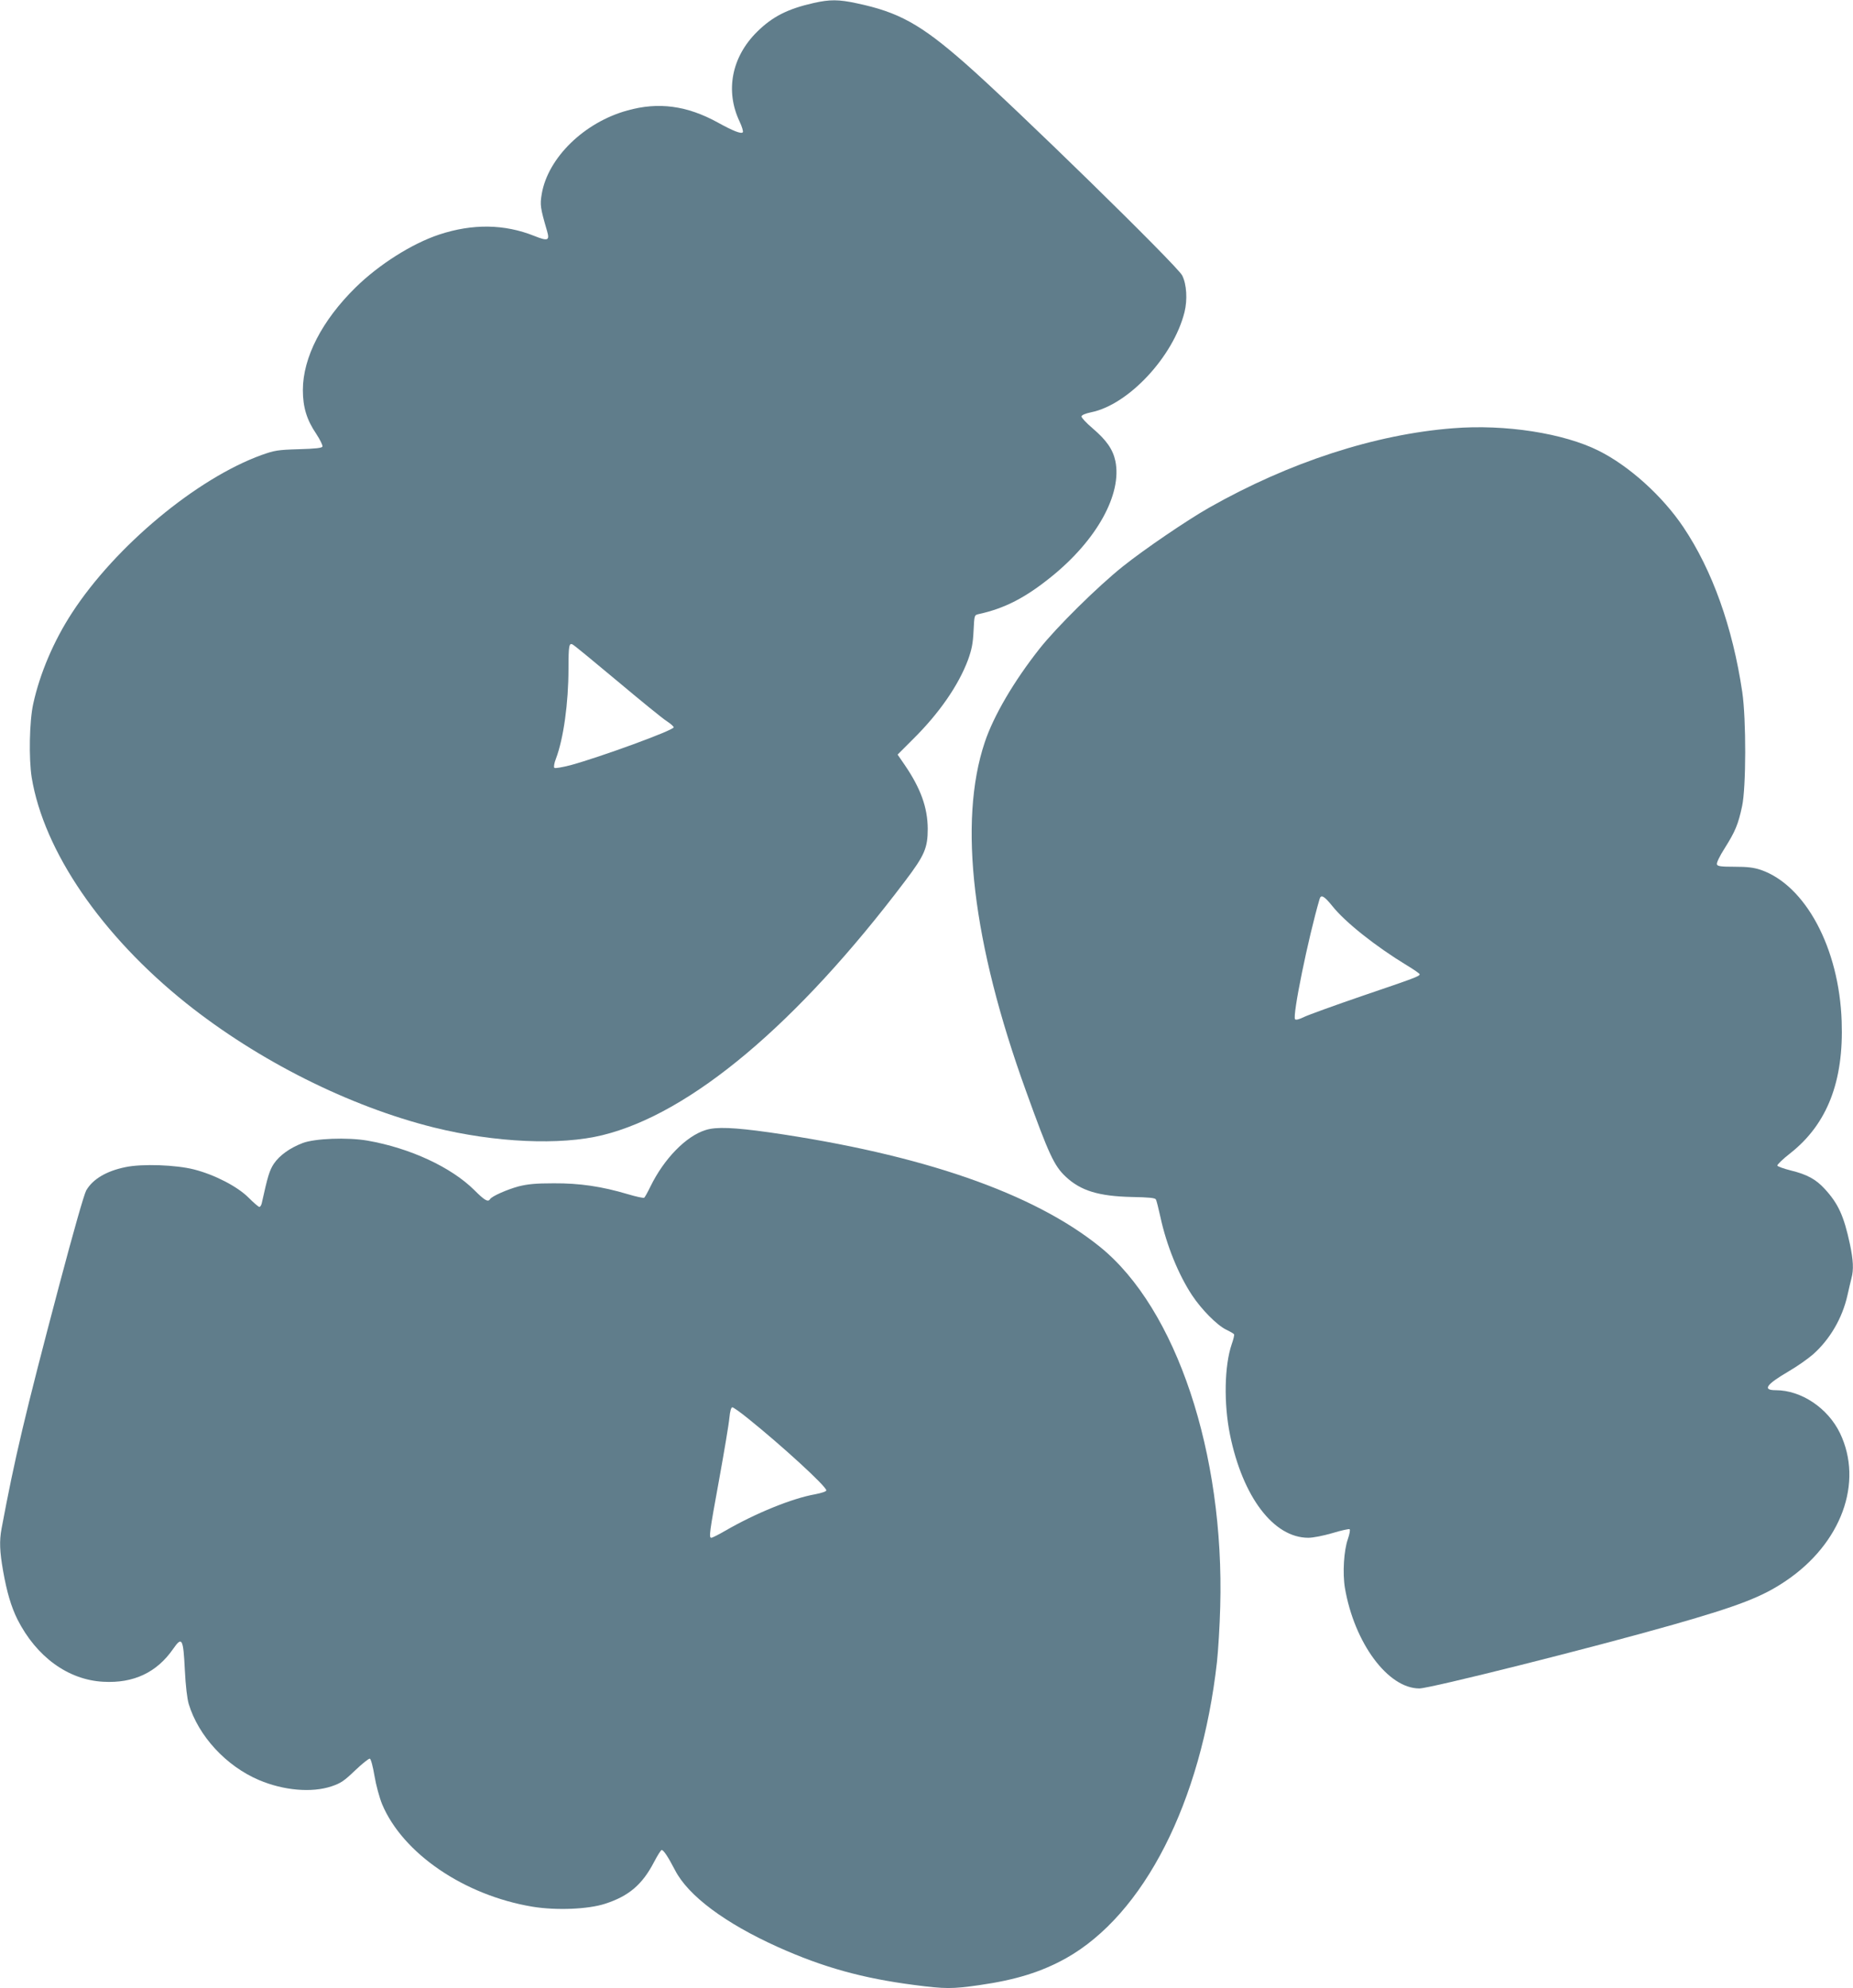 <?xml version="1.0" standalone="no"?>
<!DOCTYPE svg PUBLIC "-//W3C//DTD SVG 20010904//EN"
 "http://www.w3.org/TR/2001/REC-SVG-20010904/DTD/svg10.dtd">
<svg version="1.0" xmlns="http://www.w3.org/2000/svg"
 width="1193pt" height="1280pt" viewBox="0 0 1193 1280"
 preserveAspectRatio="xMidYMid meet">
<g transform="translate(0,1280) scale(0.1,-0.1)"
fill="#607d8b" stroke="none">
<path d="M5240 12781 c-169 -38 -267 -88 -366 -186 -163 -161 -206 -379 -113
-576 16 -34 26 -66 21 -71 -11 -11 -61 8 -162 64 -197 108 -380 133 -580 77
-278 -76 -512 -304 -552 -537 -12 -71 -10 -88 34 -239 18 -62 6 -67 -82 -32
-192 77 -397 80 -612 9 -175 -58 -387 -192 -538 -340 -217 -213 -340 -452
-340 -661 0 -111 25 -192 86 -282 25 -38 43 -75 40 -82 -3 -9 -43 -14 -153
-17 -136 -4 -156 -8 -238 -37 -418 -151 -941 -586 -1221 -1016 -118 -181 -207
-390 -250 -586 -25 -113 -29 -352 -10 -474 78 -474 449 -1017 994 -1453 465
-371 1051 -665 1597 -801 391 -97 813 -116 1084 -49 567 139 1253 715 1949
1637 125 165 145 212 145 336 -1 136 -45 259 -148 410 l-46 67 97 97 c170 168
294 347 356 512 24 67 32 105 36 187 5 101 5 102 31 108 170 37 303 106 471
242 292 236 455 531 411 744 -16 75 -57 134 -146 210 -41 35 -73 69 -72 77 1
9 25 19 63 27 240 49 528 358 600 644 20 80 14 181 -15 237 -31 62 -1087 1094
-1399 1367 -285 250 -426 328 -697 385 -116 25 -172 25 -275 2z m-1265 -4366
c149 -125 291 -241 318 -258 26 -17 46 -35 44 -40 -7 -21 -470 -190 -663 -243
-55 -14 -100 -22 -105 -17 -5 5 -1 30 10 58 49 129 81 359 81 580 0 149 4 169
28 155 10 -5 139 -111 287 -235z"/>
<path d="M9355 10043 c-502 -39 -1055 -219 -1570 -511 -141 -80 -416 -267
-555 -378 -163 -130 -427 -391 -537 -530 -165 -209 -296 -432 -353 -603 -172
-513 -79 -1294 266 -2246 147 -408 181 -481 256 -551 96 -90 212 -125 423
-130 112 -2 152 -6 157 -16 4 -7 17 -58 29 -113 39 -181 116 -371 204 -504 61
-92 160 -192 219 -221 25 -12 48 -25 51 -30 3 -4 -4 -33 -15 -64 -47 -138 -52
-381 -11 -583 82 -401 281 -663 504 -663 31 0 97 13 155 30 56 17 106 28 111
25 5 -3 0 -31 -11 -63 -26 -73 -35 -220 -19 -316 61 -354 277 -646 479 -646
69 0 1110 261 1632 410 424 121 577 180 727 282 358 241 502 634 349 952 -78
161 -249 276 -413 276 -88 0 -63 36 82 121 55 32 126 82 158 110 109 97 188
233 221 379 9 41 21 91 26 111 15 55 12 116 -10 220 -39 182 -75 260 -162 355
-57 62 -114 93 -216 118 -47 12 -87 26 -89 32 -2 6 36 43 85 81 236 187 343
461 329 848 -16 471 -233 876 -521 975 -45 15 -85 20 -168 20 -88 0 -110 3
-114 15 -4 9 17 53 51 106 66 105 86 151 111 269 26 120 27 559 1 735 -62 418
-193 784 -379 1061 -134 200 -348 393 -543 491 -226 114 -605 173 -940 146z
m-778 -3075 c82 -104 280 -261 481 -383 45 -27 82 -53 82 -57 0 -13 -30 -24
-365 -138 -181 -62 -352 -124 -379 -137 -30 -15 -52 -21 -58 -15 -19 19 85
526 158 775 9 30 29 19 81 -45z"/>
<path d="M4543 5525 c-126 -39 -268 -185 -355 -363 -18 -37 -36 -70 -41 -73
-4 -3 -52 7 -105 23 -168 50 -310 71 -477 70 -117 0 -167 -5 -227 -20 -76 -21
-171 -63 -183 -82 -13 -21 -35 -8 -101 58 -149 148 -414 271 -689 319 -129 22
-339 14 -417 -16 -83 -32 -148 -79 -185 -133 -28 -43 -39 -79 -78 -255 -3 -13
-10 -23 -15 -23 -6 0 -37 27 -70 60 -71 71 -217 147 -350 181 -117 30 -335 38
-443 15 -122 -25 -210 -77 -252 -150 -14 -25 -82 -264 -174 -611 -223 -843
-286 -1112 -371 -1566 -15 -81 -12 -147 10 -273 24 -136 52 -230 92 -311 122
-241 326 -390 553 -402 195 -11 345 60 450 212 57 82 65 67 75 -136 5 -102 15
-185 25 -219 63 -207 241 -400 453 -490 158 -67 339 -83 467 -40 59 20 80 34
151 102 46 44 89 78 95 76 7 -2 20 -51 30 -111 10 -60 32 -140 49 -182 133
-317 529 -587 968 -660 152 -25 358 -17 468 19 152 49 239 123 314 267 23 44
45 79 50 79 12 0 41 -43 86 -130 85 -165 323 -342 663 -495 292 -131 545 -201
877 -244 200 -26 244 -26 419 -1 237 34 399 85 558 173 502 282 870 1003 972
1907 8 74 18 234 21 355 28 989 -283 1920 -773 2317 -430 348 -1150 597 -2130
738 -228 32 -343 37 -410 15z m273 -1857 c220 -177 504 -437 504 -463 0 -7
-31 -17 -72 -25 -147 -26 -382 -121 -579 -235 -43 -25 -83 -45 -89 -45 -17 0
-13 30 50 375 33 182 63 360 66 398 4 41 11 67 19 67 6 0 52 -32 101 -72z"/>
</g>
</svg>
